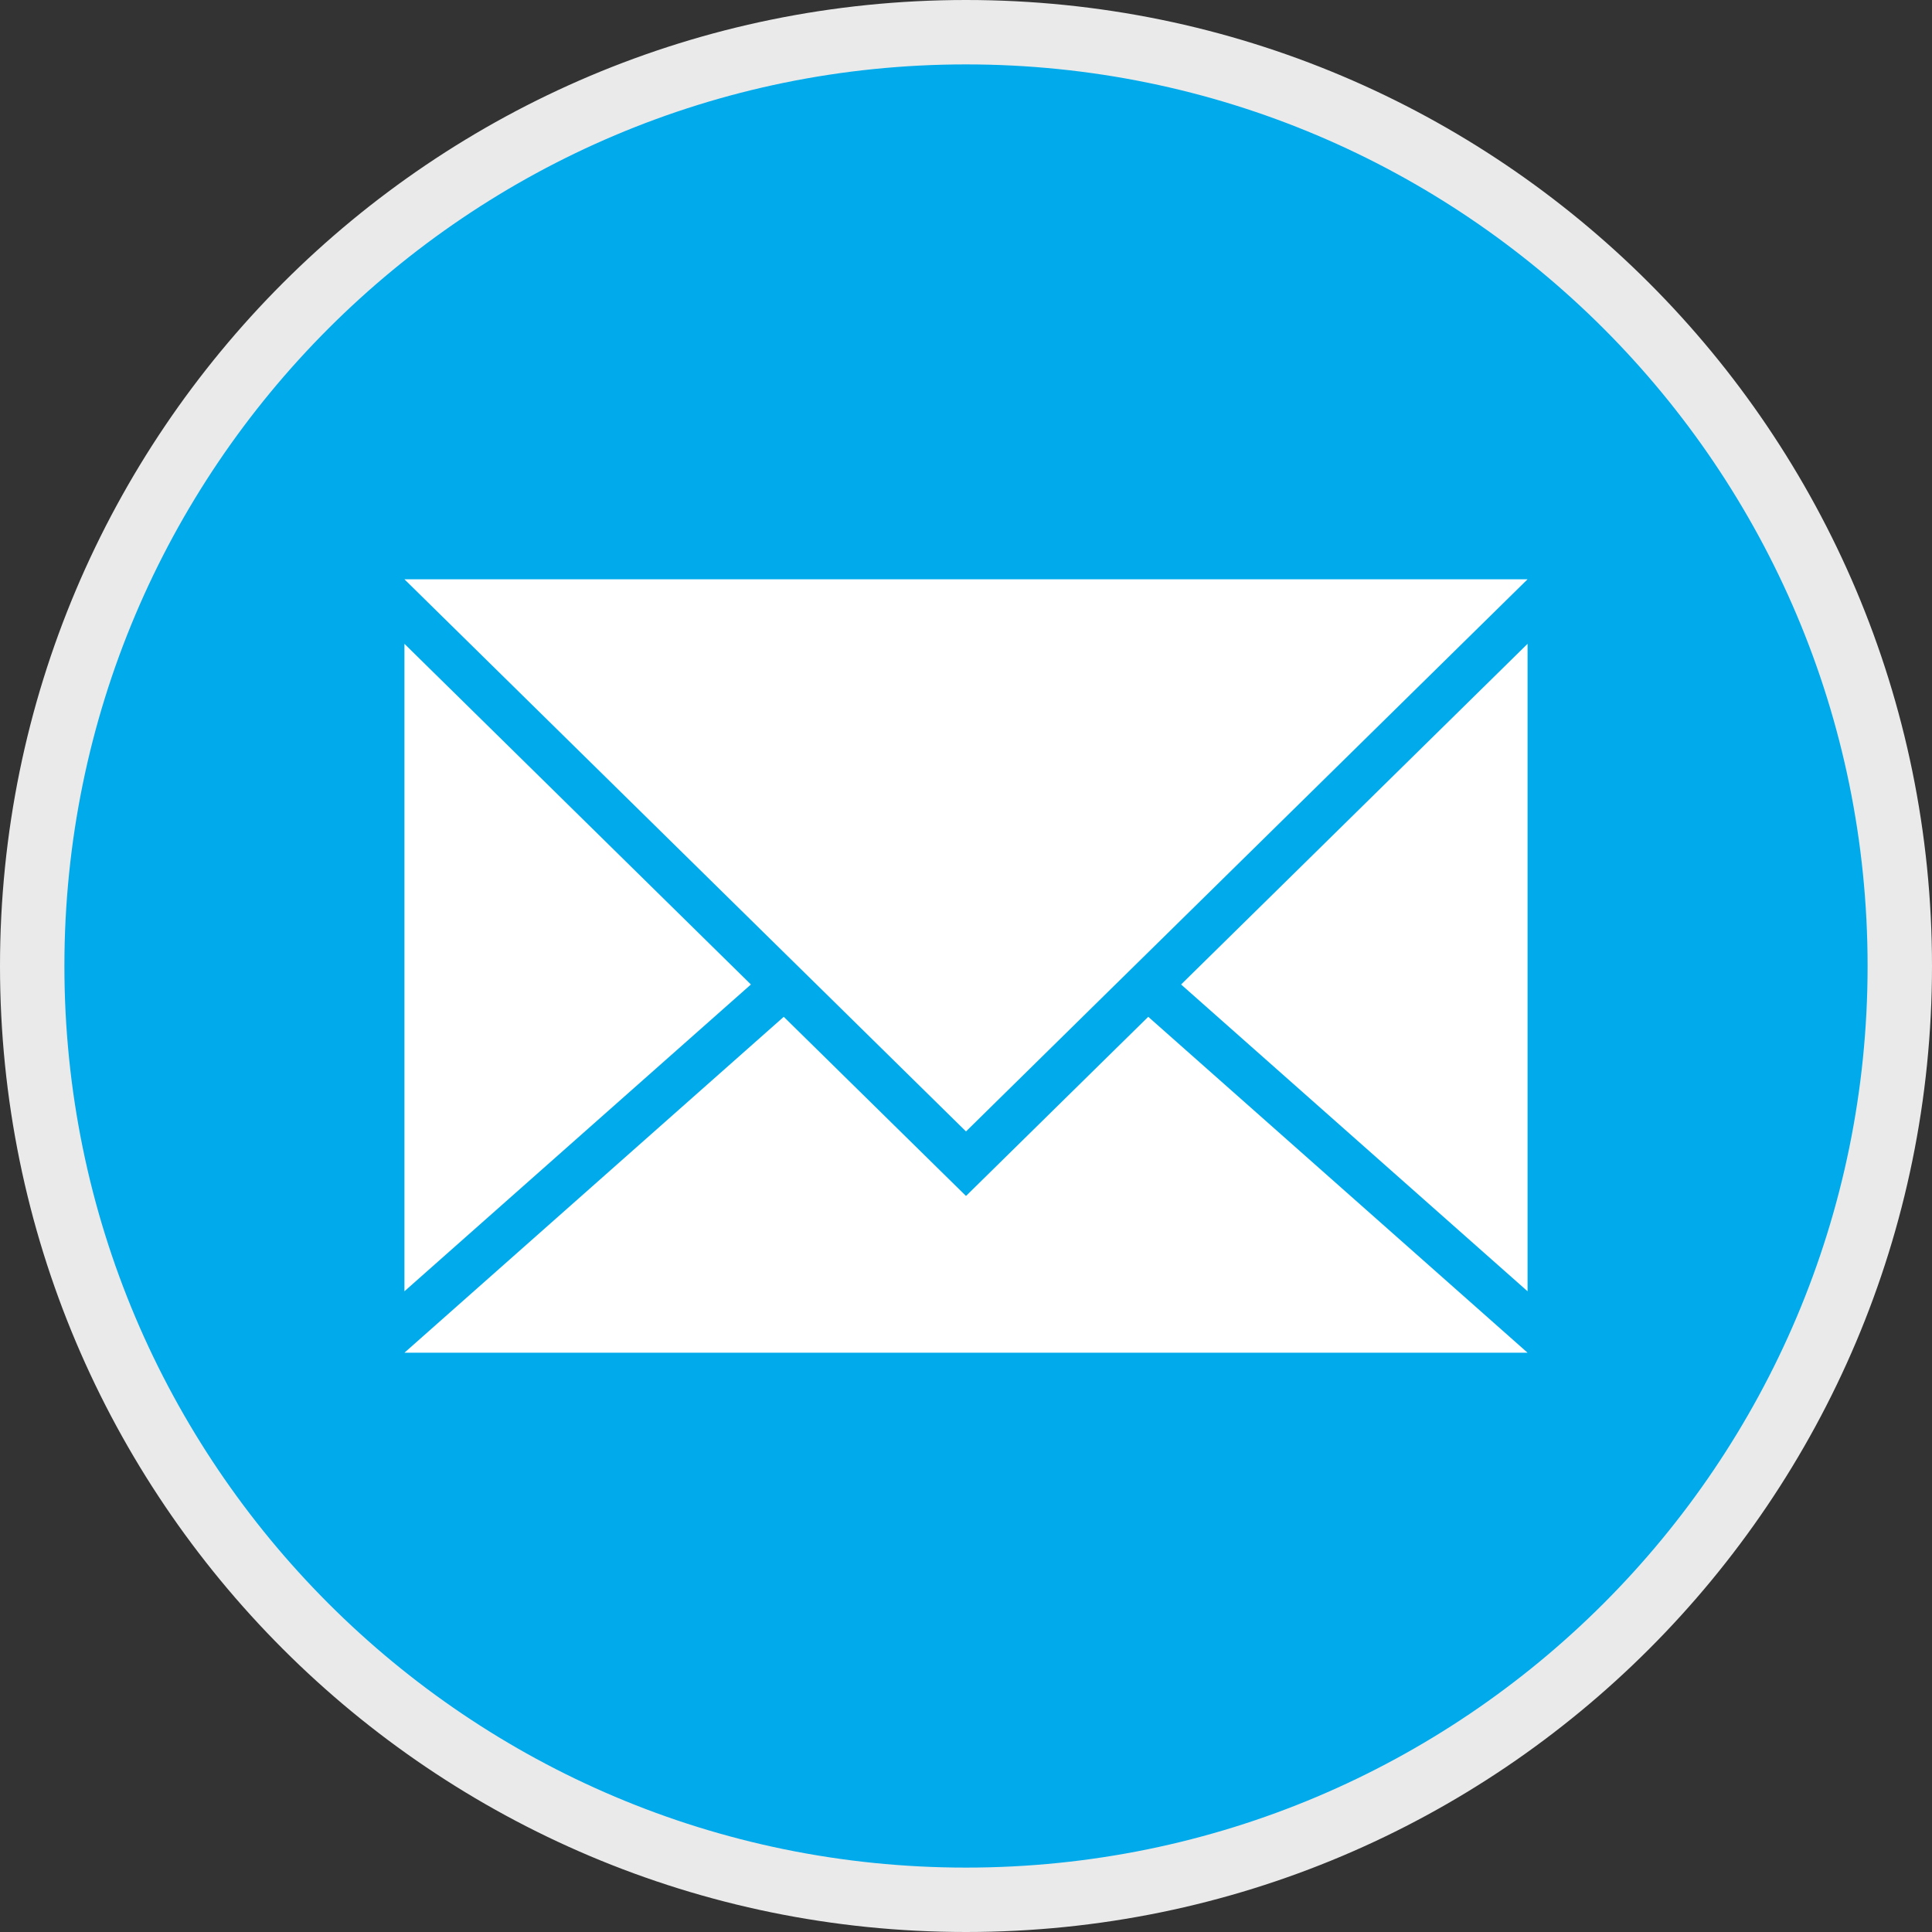 <svg width="30" height="30" viewBox="0 0 30 30" fill="none" xmlns="http://www.w3.org/2000/svg">
<rect x="0" y="0" width="30" height="30" fill="#333333" stroke="none"/>
<g clip-path="url(#clip0_630_209)">
<path d="M15 0.5H15C23.008 0.5 29.5 6.992 29.5 15V15C29.5 23.008 23.008 29.5 15 29.5H15C6.992 29.5 0.5 23.008 0.5 15V15C0.5 6.992 6.992 0.5 15 0.5Z" fill="#00AAEB" stroke="#EAEAEA"/>
<path d="M11.66 15.287L6.28 20.051V9.997L11.66 15.287Z" fill="white"/>
<path d="M23.72 9.997V20.051L18.34 15.287L23.72 9.997Z" fill="white"/>
<path d="M23.72 21.005H6.28L12.17 15.789L12.68 16.29L15 18.571L17.32 16.29L17.83 15.789L23.72 21.005Z" fill="white"/>
<path d="M23.72 8.995L17.804 14.812L17.294 15.313L15 17.569L12.706 15.313L12.196 14.812L6.28 8.995H23.72Z" fill="white"/>
</g>
<defs>
<clipPath id="clip0_630_209">
<rect width="30" height="30" fill="white"/>
</clipPath>
</defs>
</svg>
